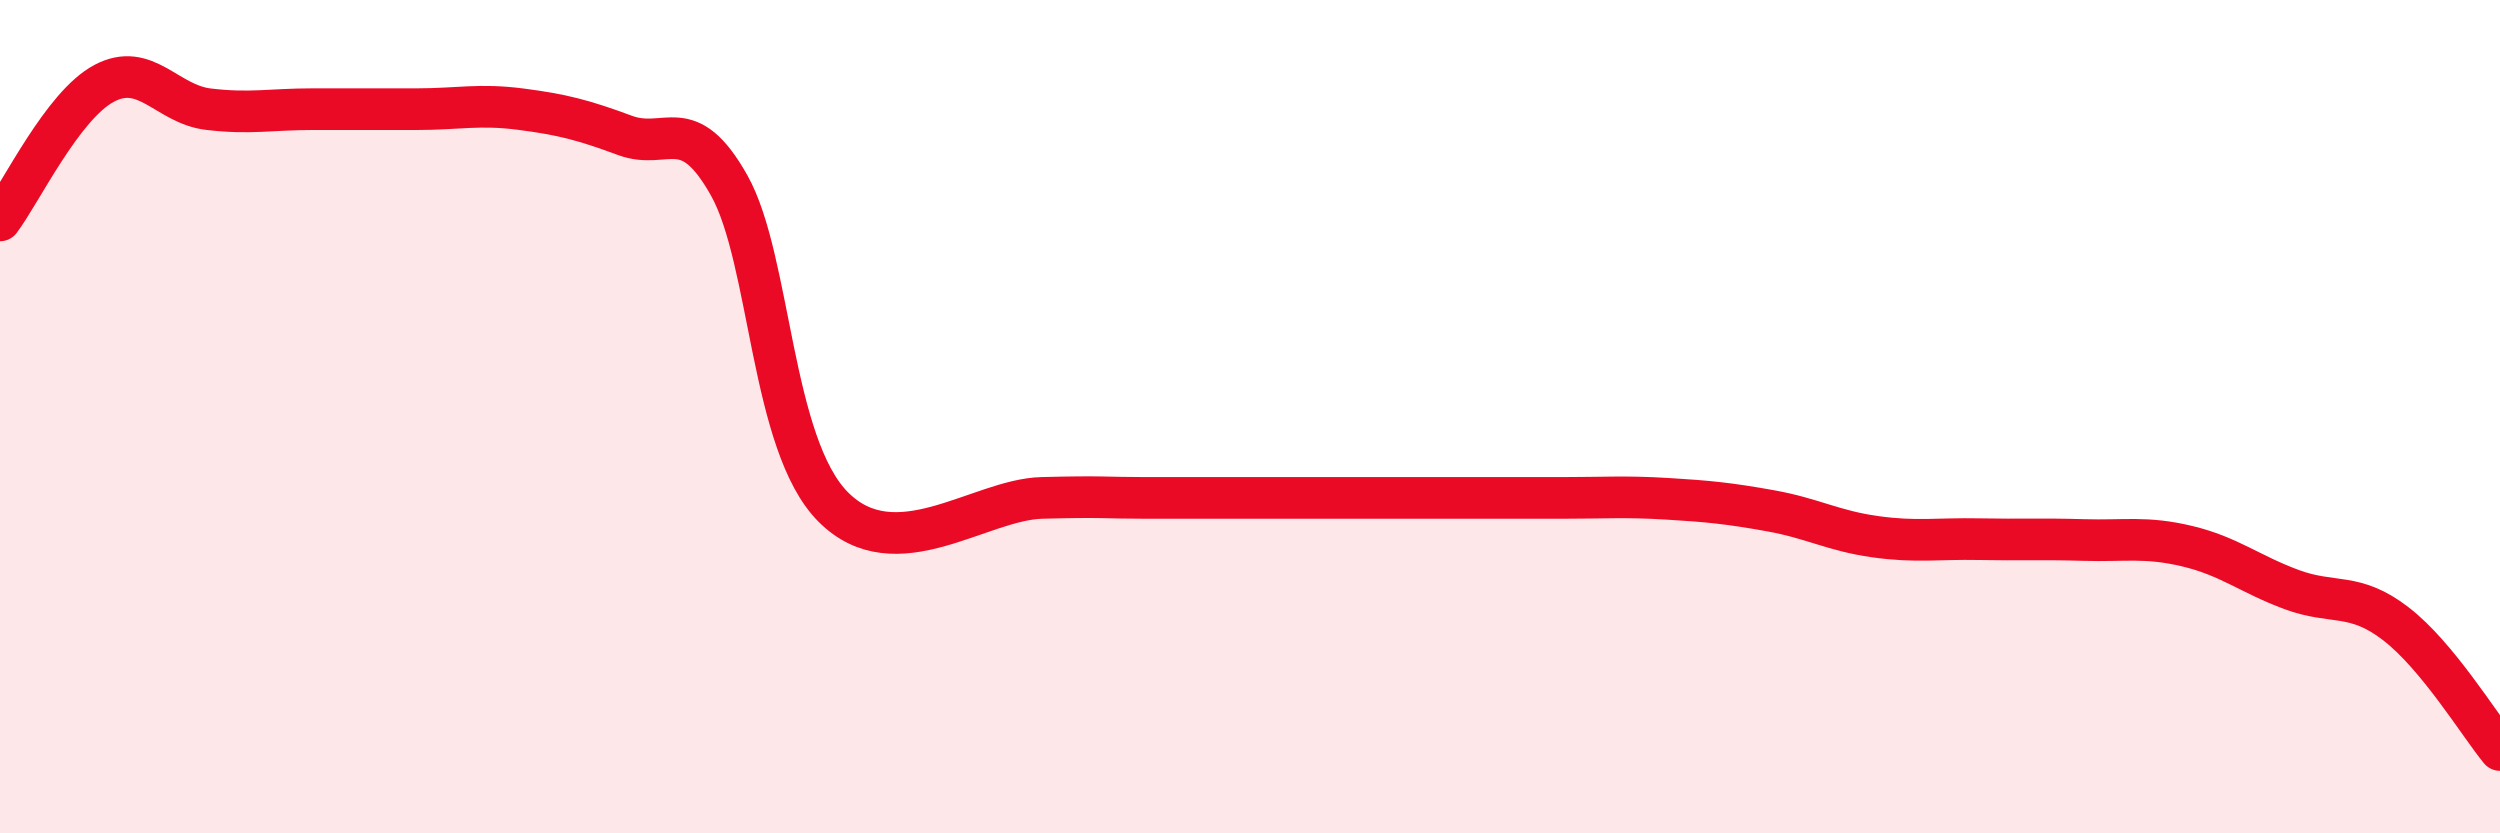 
    <svg width="60" height="20" viewBox="0 0 60 20" xmlns="http://www.w3.org/2000/svg">
      <path
        d="M 0,5.29 C 0.5,4.63 1.5,2.53 2.5,2 C 3.5,1.47 4,2.5 5,2.62 C 6,2.74 6.5,2.62 7.5,2.62 C 8.5,2.62 9,2.62 10,2.62 C 11,2.62 11.5,2.49 12.5,2.62 C 13.5,2.75 14,2.88 15,3.25 C 16,3.62 16.5,2.67 17.5,4.45 C 18.5,6.23 18.5,10.67 20,12.17 C 21.5,13.67 23.5,11.99 25,11.95 C 26.5,11.91 26.5,11.95 27.5,11.95 C 28.5,11.95 29,11.95 30,11.95 C 31,11.95 31.5,11.95 32.5,11.95 C 33.5,11.95 34,11.95 35,11.95 C 36,11.95 36.5,11.95 37.5,11.95 C 38.5,11.95 39,11.91 40,11.97 C 41,12.03 41.5,12.08 42.5,12.26 C 43.5,12.44 44,12.74 45,12.88 C 46,13.02 46.5,12.92 47.5,12.94 C 48.5,12.96 49,12.93 50,12.96 C 51,12.99 51.5,12.87 52.5,13.11 C 53.5,13.35 54,13.78 55,14.15 C 56,14.52 56.5,14.2 57.5,14.97 C 58.5,15.74 59.5,17.39 60,18L60 20L0 20Z"
        fill="#EB0A25"
        opacity="0.1"
        stroke-linecap="round"
        stroke-linejoin="round"
      />
      <path
        d="M 0,5.29 C 0.5,4.63 1.5,2.53 2.5,2 C 3.5,1.47 4,2.5 5,2.62 C 6,2.74 6.5,2.62 7.5,2.62 C 8.5,2.62 9,2.62 10,2.62 C 11,2.62 11.5,2.49 12.5,2.62 C 13.5,2.75 14,2.88 15,3.25 C 16,3.62 16.5,2.67 17.5,4.45 C 18.5,6.23 18.5,10.67 20,12.17 C 21.5,13.67 23.5,11.99 25,11.95 C 26.5,11.91 26.5,11.95 27.5,11.95 C 28.5,11.95 29,11.95 30,11.95 C 31,11.95 31.5,11.95 32.5,11.95 C 33.5,11.95 34,11.95 35,11.95 C 36,11.95 36.5,11.95 37.5,11.95 C 38.5,11.95 39,11.91 40,11.97 C 41,12.03 41.5,12.08 42.5,12.26 C 43.5,12.44 44,12.74 45,12.88 C 46,13.02 46.5,12.92 47.5,12.94 C 48.5,12.96 49,12.93 50,12.96 C 51,12.99 51.5,12.87 52.5,13.11 C 53.5,13.35 54,13.78 55,14.15 C 56,14.52 56.5,14.2 57.5,14.97 C 58.5,15.74 59.5,17.39 60,18"
        stroke="#EB0A25"
        stroke-width="1"
        fill="none"
        stroke-linecap="round"
        stroke-linejoin="round"
      />
    </svg>
  